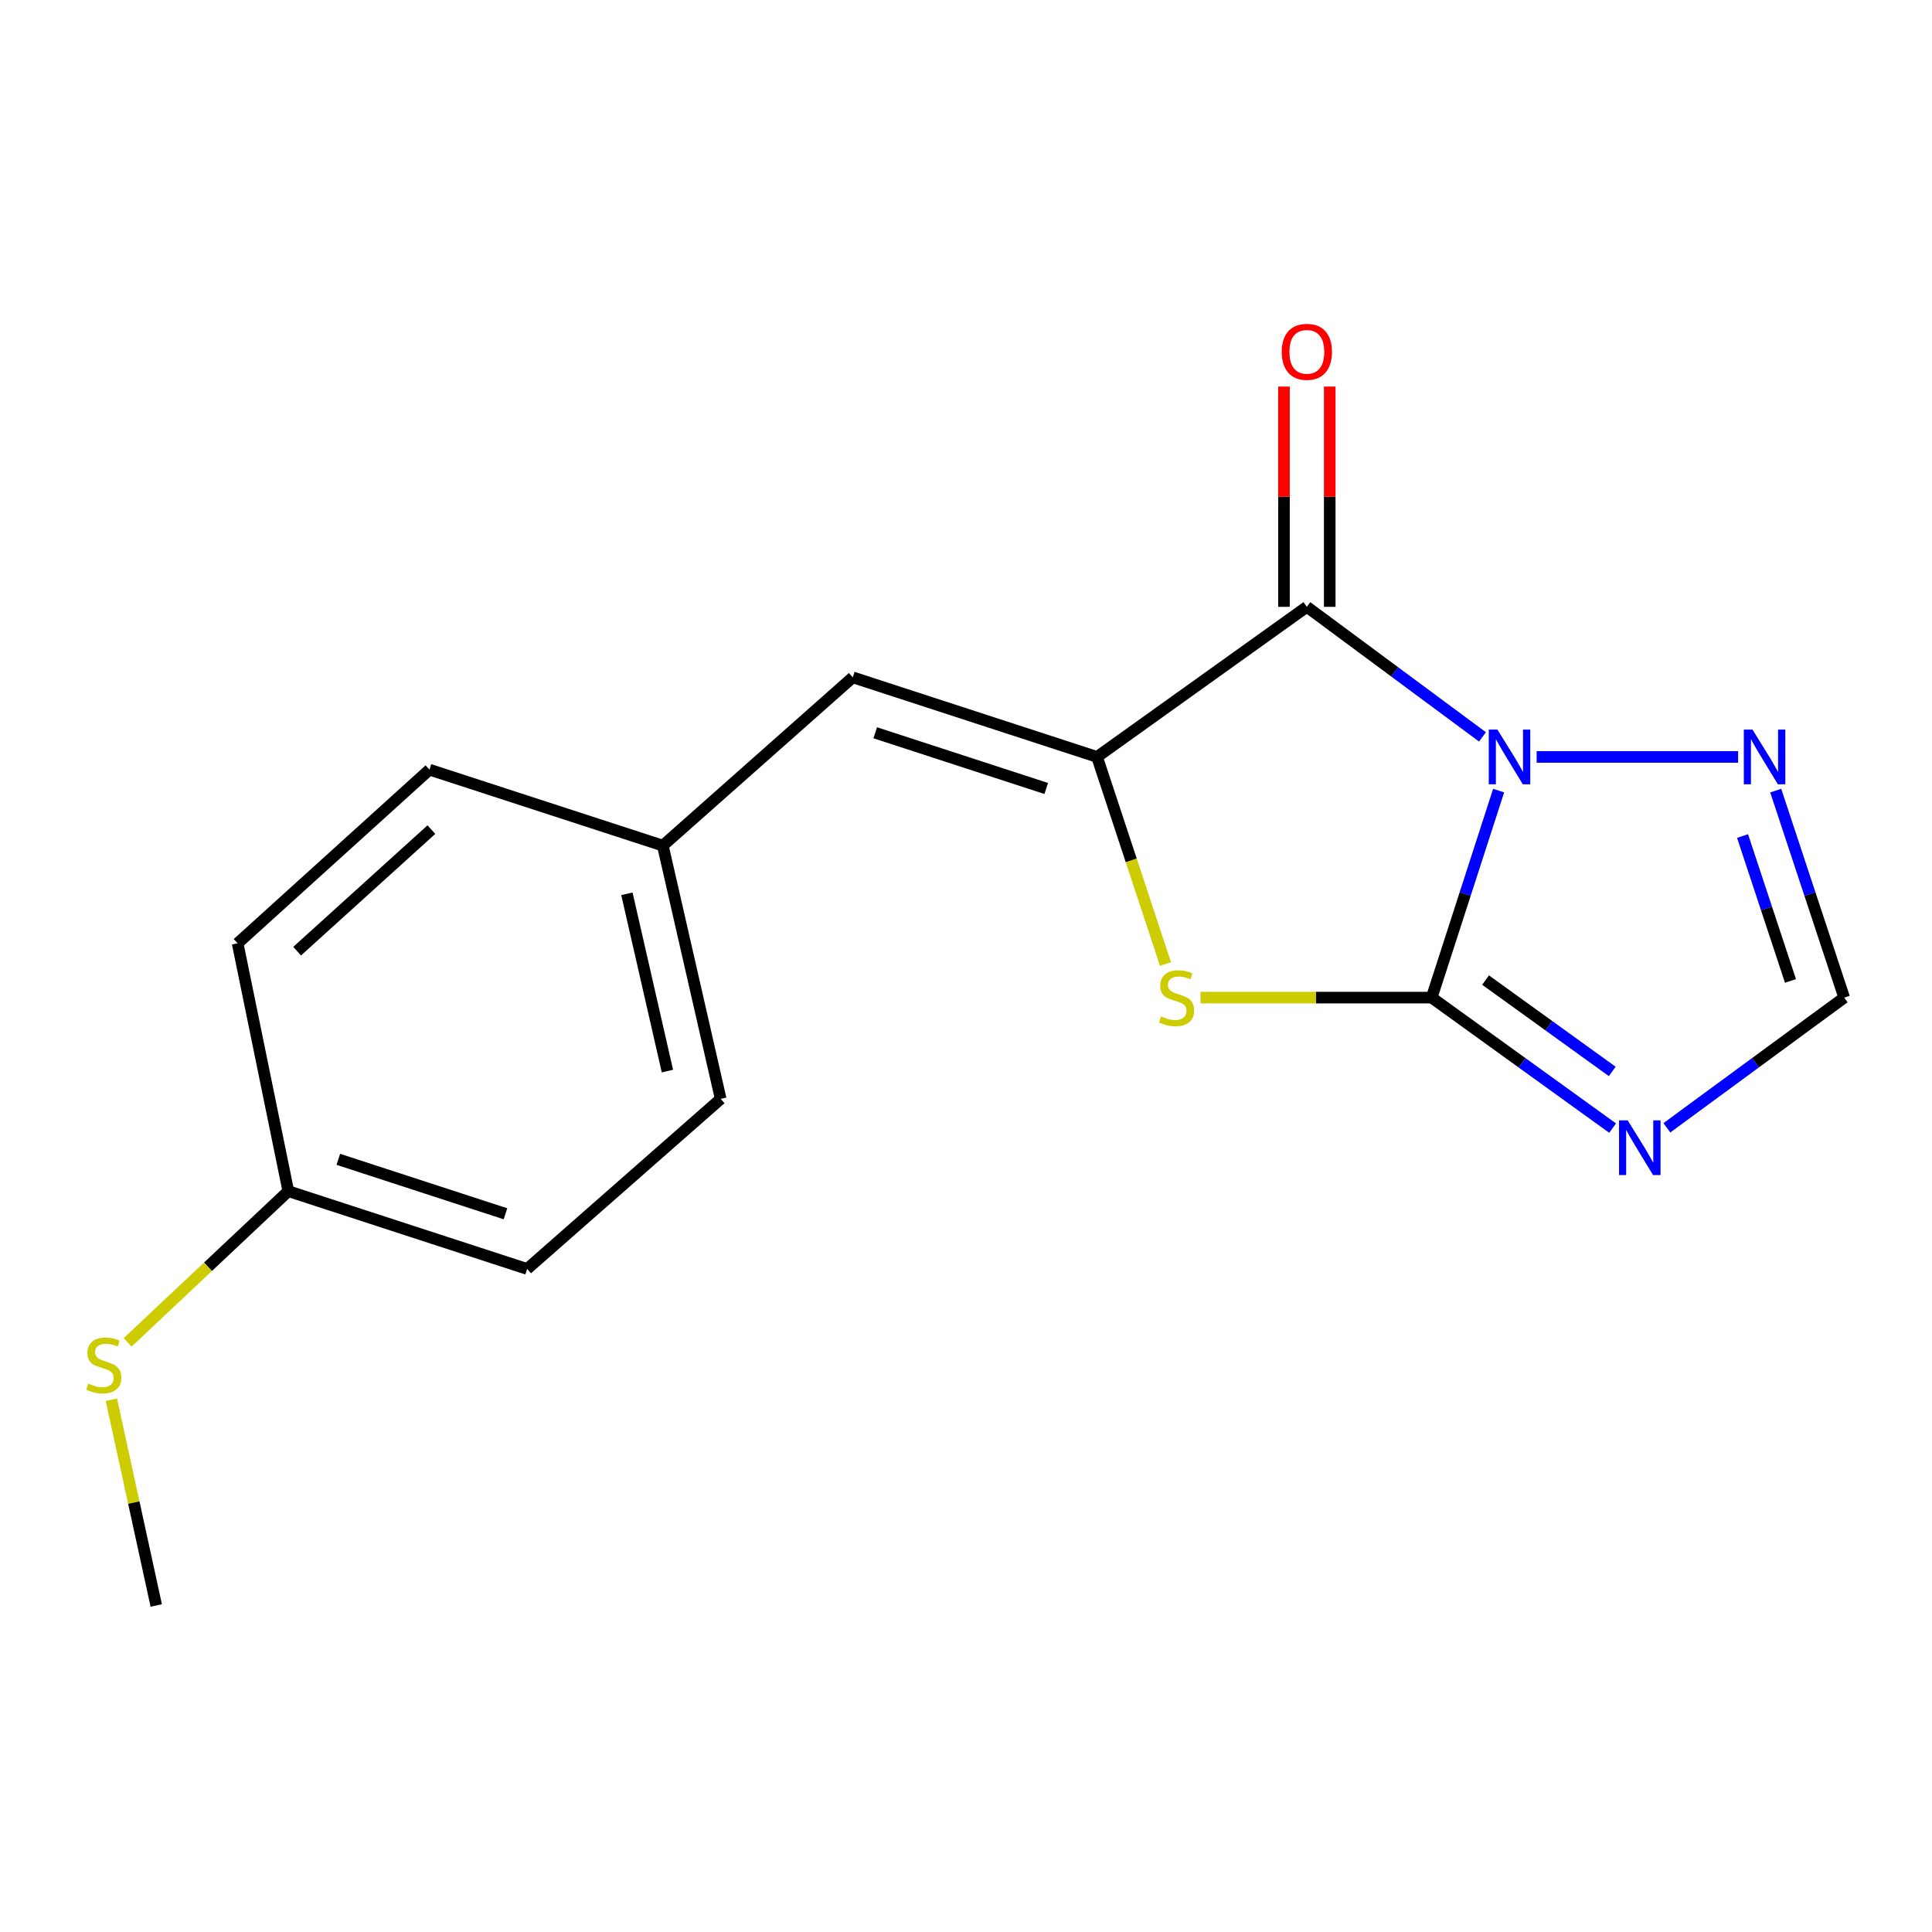 <?xml version='1.0' encoding='iso-8859-1'?>
<svg version='1.1' baseProfile='full'
              xmlns='http://www.w3.org/2000/svg'
                      xmlns:rdkit='http://www.rdkit.org/xml'
                      xmlns:xlink='http://www.w3.org/1999/xlink'
                  xml:space='preserve'
width='1000px' height='1000px' viewBox='0 0 1000 1000'>
<!-- END OF HEADER -->
<rect style='opacity:1.0;fill:#FFFFFF;stroke:none' width='1000' height='1000' x='0' y='0'> </rect>
<path class='bond-0' d='M 775.688,409.213 L 758.36,462.787' style='fill:none;fill-rule:evenodd;stroke:#0000FF;stroke-width:6px;stroke-linecap:butt;stroke-linejoin:miter;stroke-opacity:1' />
<path class='bond-0' d='M 758.36,462.787 L 741.031,516.362' style='fill:none;fill-rule:evenodd;stroke:#000000;stroke-width:6px;stroke-linecap:butt;stroke-linejoin:miter;stroke-opacity:1' />
<path class='bond-1' d='M 767.323,381.409 L 721.874,347.753' style='fill:none;fill-rule:evenodd;stroke:#0000FF;stroke-width:6px;stroke-linecap:butt;stroke-linejoin:miter;stroke-opacity:1' />
<path class='bond-1' d='M 721.874,347.753 L 676.425,314.096' style='fill:none;fill-rule:evenodd;stroke:#000000;stroke-width:6px;stroke-linecap:butt;stroke-linejoin:miter;stroke-opacity:1' />
<path class='bond-5' d='M 795.367,391.779 L 899.653,391.779' style='fill:none;fill-rule:evenodd;stroke:#0000FF;stroke-width:6px;stroke-linecap:butt;stroke-linejoin:miter;stroke-opacity:1' />
<path class='bond-3' d='M 741.031,516.362 L 681.207,516.362' style='fill:none;fill-rule:evenodd;stroke:#000000;stroke-width:6px;stroke-linecap:butt;stroke-linejoin:miter;stroke-opacity:1' />
<path class='bond-3' d='M 681.207,516.362 L 621.383,516.362' style='fill:none;fill-rule:evenodd;stroke:#CCCC00;stroke-width:6px;stroke-linecap:butt;stroke-linejoin:miter;stroke-opacity:1' />
<path class='bond-4' d='M 741.031,516.362 L 787.86,550.134' style='fill:none;fill-rule:evenodd;stroke:#000000;stroke-width:6px;stroke-linecap:butt;stroke-linejoin:miter;stroke-opacity:1' />
<path class='bond-4' d='M 787.86,550.134 L 834.689,583.905' style='fill:none;fill-rule:evenodd;stroke:#0000FF;stroke-width:6px;stroke-linecap:butt;stroke-linejoin:miter;stroke-opacity:1' />
<path class='bond-4' d='M 768.931,507.287 L 801.711,530.927' style='fill:none;fill-rule:evenodd;stroke:#000000;stroke-width:6px;stroke-linecap:butt;stroke-linejoin:miter;stroke-opacity:1' />
<path class='bond-4' d='M 801.711,530.927 L 834.491,554.568' style='fill:none;fill-rule:evenodd;stroke:#0000FF;stroke-width:6px;stroke-linecap:butt;stroke-linejoin:miter;stroke-opacity:1' />
<path class='bond-2' d='M 676.425,314.096 L 567.826,391.779' style='fill:none;fill-rule:evenodd;stroke:#000000;stroke-width:6px;stroke-linecap:butt;stroke-linejoin:miter;stroke-opacity:1' />
<path class='bond-8' d='M 688.265,314.096 L 688.265,257.093' style='fill:none;fill-rule:evenodd;stroke:#000000;stroke-width:6px;stroke-linecap:butt;stroke-linejoin:miter;stroke-opacity:1' />
<path class='bond-8' d='M 688.265,257.093 L 688.265,200.089' style='fill:none;fill-rule:evenodd;stroke:#FF0000;stroke-width:6px;stroke-linecap:butt;stroke-linejoin:miter;stroke-opacity:1' />
<path class='bond-8' d='M 664.585,314.096 L 664.585,257.093' style='fill:none;fill-rule:evenodd;stroke:#000000;stroke-width:6px;stroke-linecap:butt;stroke-linejoin:miter;stroke-opacity:1' />
<path class='bond-8' d='M 664.585,257.093 L 664.585,200.089' style='fill:none;fill-rule:evenodd;stroke:#FF0000;stroke-width:6px;stroke-linecap:butt;stroke-linejoin:miter;stroke-opacity:1' />
<path class='bond-7' d='M 567.826,391.779 L 441.388,350.589' style='fill:none;fill-rule:evenodd;stroke:#000000;stroke-width:6px;stroke-linecap:butt;stroke-linejoin:miter;stroke-opacity:1' />
<path class='bond-7' d='M 541.525,408.116 L 453.019,379.283' style='fill:none;fill-rule:evenodd;stroke:#000000;stroke-width:6px;stroke-linecap:butt;stroke-linejoin:miter;stroke-opacity:1' />
<path class='bond-18' d='M 567.826,391.779 L 585.539,445.371' style='fill:none;fill-rule:evenodd;stroke:#000000;stroke-width:6px;stroke-linecap:butt;stroke-linejoin:miter;stroke-opacity:1' />
<path class='bond-18' d='M 585.539,445.371 L 603.252,498.962' style='fill:none;fill-rule:evenodd;stroke:#CCCC00;stroke-width:6px;stroke-linecap:butt;stroke-linejoin:miter;stroke-opacity:1' />
<path class='bond-17' d='M 862.77,583.75 L 908.658,550.056' style='fill:none;fill-rule:evenodd;stroke:#0000FF;stroke-width:6px;stroke-linecap:butt;stroke-linejoin:miter;stroke-opacity:1' />
<path class='bond-17' d='M 908.658,550.056 L 954.545,516.362' style='fill:none;fill-rule:evenodd;stroke:#000000;stroke-width:6px;stroke-linecap:butt;stroke-linejoin:miter;stroke-opacity:1' />
<path class='bond-6' d='M 919.11,409.22 L 936.828,462.791' style='fill:none;fill-rule:evenodd;stroke:#0000FF;stroke-width:6px;stroke-linecap:butt;stroke-linejoin:miter;stroke-opacity:1' />
<path class='bond-6' d='M 936.828,462.791 L 954.545,516.362' style='fill:none;fill-rule:evenodd;stroke:#000000;stroke-width:6px;stroke-linecap:butt;stroke-linejoin:miter;stroke-opacity:1' />
<path class='bond-6' d='M 901.943,432.727 L 914.346,470.226' style='fill:none;fill-rule:evenodd;stroke:#0000FF;stroke-width:6px;stroke-linecap:butt;stroke-linejoin:miter;stroke-opacity:1' />
<path class='bond-6' d='M 914.346,470.226 L 926.748,507.726' style='fill:none;fill-rule:evenodd;stroke:#000000;stroke-width:6px;stroke-linecap:butt;stroke-linejoin:miter;stroke-opacity:1' />
<path class='bond-9' d='M 441.388,350.589 L 343.077,437.692' style='fill:none;fill-rule:evenodd;stroke:#000000;stroke-width:6px;stroke-linecap:butt;stroke-linejoin:miter;stroke-opacity:1' />
<path class='bond-12' d='M 343.077,437.692 L 222.283,398.37' style='fill:none;fill-rule:evenodd;stroke:#000000;stroke-width:6px;stroke-linecap:butt;stroke-linejoin:miter;stroke-opacity:1' />
<path class='bond-13' d='M 343.077,437.692 L 373.032,568.774' style='fill:none;fill-rule:evenodd;stroke:#000000;stroke-width:6px;stroke-linecap:butt;stroke-linejoin:miter;stroke-opacity:1' />
<path class='bond-13' d='M 324.486,462.63 L 345.454,554.387' style='fill:none;fill-rule:evenodd;stroke:#000000;stroke-width:6px;stroke-linecap:butt;stroke-linejoin:miter;stroke-opacity:1' />
<path class='bond-10' d='M 149.231,616.541 L 272.84,656.81' style='fill:none;fill-rule:evenodd;stroke:#000000;stroke-width:6px;stroke-linecap:butt;stroke-linejoin:miter;stroke-opacity:1' />
<path class='bond-10' d='M 175.107,600.066 L 261.633,628.255' style='fill:none;fill-rule:evenodd;stroke:#000000;stroke-width:6px;stroke-linecap:butt;stroke-linejoin:miter;stroke-opacity:1' />
<path class='bond-11' d='M 149.231,616.541 L 107.649,655.672' style='fill:none;fill-rule:evenodd;stroke:#000000;stroke-width:6px;stroke-linecap:butt;stroke-linejoin:miter;stroke-opacity:1' />
<path class='bond-11' d='M 107.649,655.672 L 66.068,694.802' style='fill:none;fill-rule:evenodd;stroke:#CCCC00;stroke-width:6px;stroke-linecap:butt;stroke-linejoin:miter;stroke-opacity:1' />
<path class='bond-19' d='M 149.231,616.541 L 122.999,488.262' style='fill:none;fill-rule:evenodd;stroke:#000000;stroke-width:6px;stroke-linecap:butt;stroke-linejoin:miter;stroke-opacity:1' />
<path class='bond-16' d='M 57.649,724.5 L 69.262,777.745' style='fill:none;fill-rule:evenodd;stroke:#CCCC00;stroke-width:6px;stroke-linecap:butt;stroke-linejoin:miter;stroke-opacity:1' />
<path class='bond-16' d='M 69.262,777.745 L 80.875,830.989' style='fill:none;fill-rule:evenodd;stroke:#000000;stroke-width:6px;stroke-linecap:butt;stroke-linejoin:miter;stroke-opacity:1' />
<path class='bond-14' d='M 222.283,398.37 L 122.999,488.262' style='fill:none;fill-rule:evenodd;stroke:#000000;stroke-width:6px;stroke-linecap:butt;stroke-linejoin:miter;stroke-opacity:1' />
<path class='bond-14' d='M 223.284,429.408 L 153.784,492.332' style='fill:none;fill-rule:evenodd;stroke:#000000;stroke-width:6px;stroke-linecap:butt;stroke-linejoin:miter;stroke-opacity:1' />
<path class='bond-15' d='M 373.032,568.774 L 272.84,656.81' style='fill:none;fill-rule:evenodd;stroke:#000000;stroke-width:6px;stroke-linecap:butt;stroke-linejoin:miter;stroke-opacity:1' />
<path  class='atom-0' d='M 775.067 377.619
L 784.347 392.619
Q 785.267 394.099, 786.747 396.779
Q 788.227 399.459, 788.307 399.619
L 788.307 377.619
L 792.067 377.619
L 792.067 405.939
L 788.187 405.939
L 778.227 389.539
Q 777.067 387.619, 775.827 385.419
Q 774.627 383.219, 774.267 382.539
L 774.267 405.939
L 770.587 405.939
L 770.587 377.619
L 775.067 377.619
' fill='#0000FF'/>
<path  class='atom-4' d='M 601.003 526.082
Q 601.323 526.202, 602.643 526.762
Q 603.963 527.322, 605.403 527.682
Q 606.883 528.002, 608.323 528.002
Q 611.003 528.002, 612.563 526.722
Q 614.123 525.402, 614.123 523.122
Q 614.123 521.562, 613.323 520.602
Q 612.563 519.642, 611.363 519.122
Q 610.163 518.602, 608.163 518.002
Q 605.643 517.242, 604.123 516.522
Q 602.643 515.802, 601.563 514.282
Q 600.523 512.762, 600.523 510.202
Q 600.523 506.642, 602.923 504.442
Q 605.363 502.242, 610.163 502.242
Q 613.443 502.242, 617.163 503.802
L 616.243 506.882
Q 612.843 505.482, 610.283 505.482
Q 607.523 505.482, 606.003 506.642
Q 604.483 507.762, 604.523 509.722
Q 604.523 511.242, 605.283 512.162
Q 606.083 513.082, 607.203 513.602
Q 608.363 514.122, 610.283 514.722
Q 612.843 515.522, 614.363 516.322
Q 615.883 517.122, 616.963 518.762
Q 618.083 520.362, 618.083 523.122
Q 618.083 527.042, 615.443 529.162
Q 612.843 531.242, 608.483 531.242
Q 605.963 531.242, 604.043 530.682
Q 602.163 530.162, 599.923 529.242
L 601.003 526.082
' fill='#CCCC00'/>
<path  class='atom-5' d='M 842.489 579.885
L 851.769 594.885
Q 852.689 596.365, 854.169 599.045
Q 855.649 601.725, 855.729 601.885
L 855.729 579.885
L 859.489 579.885
L 859.489 608.205
L 855.609 608.205
L 845.649 591.805
Q 844.489 589.885, 843.249 587.685
Q 842.049 585.485, 841.689 584.805
L 841.689 608.205
L 838.009 608.205
L 838.009 579.885
L 842.489 579.885
' fill='#0000FF'/>
<path  class='atom-6' d='M 907.082 377.619
L 916.362 392.619
Q 917.282 394.099, 918.762 396.779
Q 920.242 399.459, 920.322 399.619
L 920.322 377.619
L 924.082 377.619
L 924.082 405.939
L 920.202 405.939
L 910.242 389.539
Q 909.082 387.619, 907.842 385.419
Q 906.642 383.219, 906.282 382.539
L 906.282 405.939
L 902.602 405.939
L 902.602 377.619
L 907.082 377.619
' fill='#0000FF'/>
<path  class='atom-9' d='M 663.425 182.108
Q 663.425 175.308, 666.785 171.508
Q 670.145 167.708, 676.425 167.708
Q 682.705 167.708, 686.065 171.508
Q 689.425 175.308, 689.425 182.108
Q 689.425 188.988, 686.025 192.908
Q 682.625 196.788, 676.425 196.788
Q 670.185 196.788, 666.785 192.908
Q 663.425 189.028, 663.425 182.108
M 676.425 193.588
Q 680.745 193.588, 683.065 190.708
Q 685.425 187.788, 685.425 182.108
Q 685.425 176.548, 683.065 173.748
Q 680.745 170.908, 676.425 170.908
Q 672.105 170.908, 669.745 173.708
Q 667.425 176.508, 667.425 182.108
Q 667.425 187.828, 669.745 190.708
Q 672.105 193.588, 676.425 193.588
' fill='#FF0000'/>
<path  class='atom-12' d='M 45.708 716.153
Q 46.028 716.273, 47.348 716.833
Q 48.668 717.393, 50.108 717.753
Q 51.588 718.073, 53.028 718.073
Q 55.708 718.073, 57.268 716.793
Q 58.828 715.473, 58.828 713.193
Q 58.828 711.633, 58.028 710.673
Q 57.268 709.713, 56.068 709.193
Q 54.868 708.673, 52.868 708.073
Q 50.348 707.313, 48.828 706.593
Q 47.348 705.873, 46.268 704.353
Q 45.228 702.833, 45.228 700.273
Q 45.228 696.713, 47.628 694.513
Q 50.068 692.313, 54.868 692.313
Q 58.148 692.313, 61.868 693.873
L 60.948 696.953
Q 57.548 695.553, 54.988 695.553
Q 52.228 695.553, 50.708 696.713
Q 49.188 697.833, 49.228 699.793
Q 49.228 701.313, 49.988 702.233
Q 50.788 703.153, 51.908 703.673
Q 53.068 704.193, 54.988 704.793
Q 57.548 705.593, 59.068 706.393
Q 60.588 707.193, 61.668 708.833
Q 62.788 710.433, 62.788 713.193
Q 62.788 717.113, 60.148 719.233
Q 57.548 721.313, 53.188 721.313
Q 50.668 721.313, 48.748 720.753
Q 46.868 720.233, 44.628 719.313
L 45.708 716.153
' fill='#CCCC00'/>
</svg>
